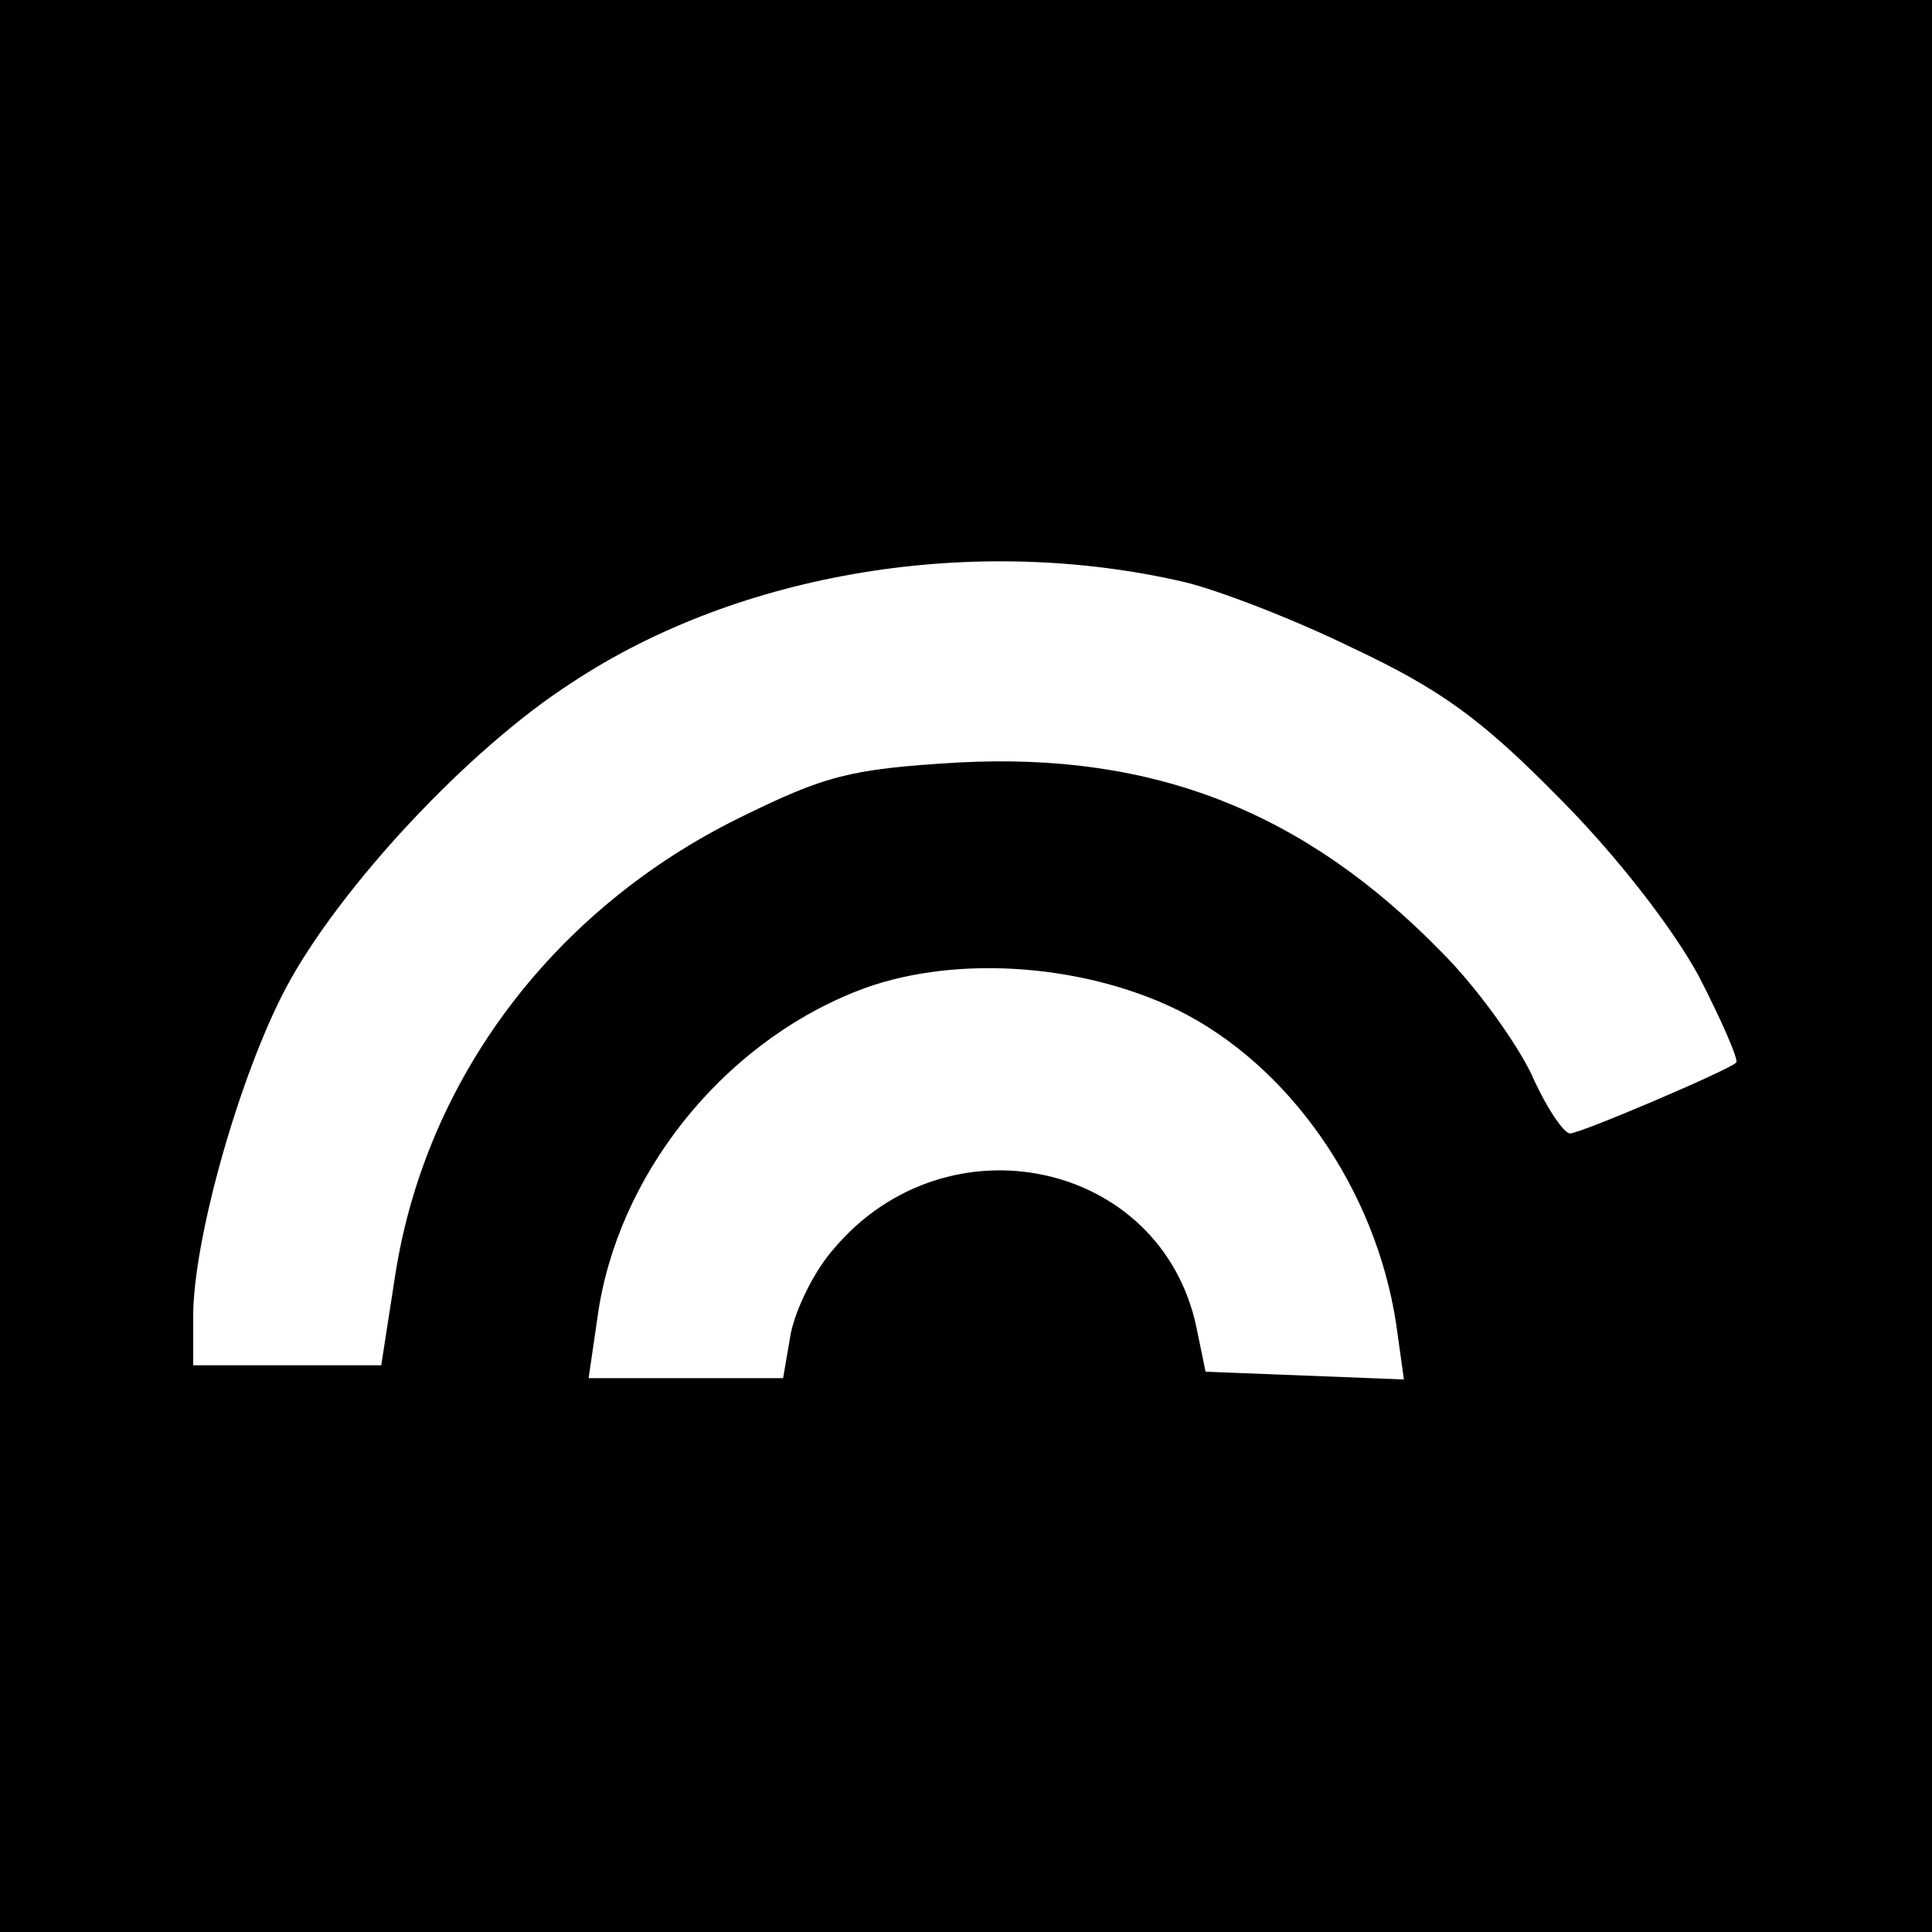 <?xml version="1.0" standalone="no"?>
<!DOCTYPE svg PUBLIC "-//W3C//DTD SVG 20010904//EN"
 "http://www.w3.org/TR/2001/REC-SVG-20010904/DTD/svg10.dtd">
<svg version="1.0" xmlns="http://www.w3.org/2000/svg"
 width="150pt" height="150pt" viewBox="0 0 150 150"
 preserveAspectRatio="xMidYMid meet">
<g transform="translate(0,150) scale(0.1,-0.1)"
fill="#000000" stroke="none">
<path d="M0 750 l0 -750 750 0 750 0 0 750 0 750 -750 0 -750 0 0 -750z m920
298 c25 -6 83 -28 130 -51 68 -32 100 -55 160 -116 45 -45 89 -102 109 -139
18 -35 31 -65 29 -67 -6 -6 -121 -55 -129 -55 -5 0 -19 21 -30 46 -12 25 -43
68 -69 94 -107 110 -224 156 -376 148 -84 -5 -103 -10 -170 -43 -144 -71 -243
-202 -267 -354 l-11 -71 -73 0 -73 0 0 38 c0 60 36 187 72 255 41 77 141 185
222 237 130 86 313 116 476 78z m-6 -332 c87 -43 154 -139 170 -244 l6 -43
-77 3 -77 3 -7 34 c-27 130 -194 166 -282 61 -15 -17 -29 -46 -33 -65 l-6 -35
-75 0 -76 0 7 48 c15 108 95 210 200 252 72 29 174 23 250 -14z"/>
</g>
</svg>
